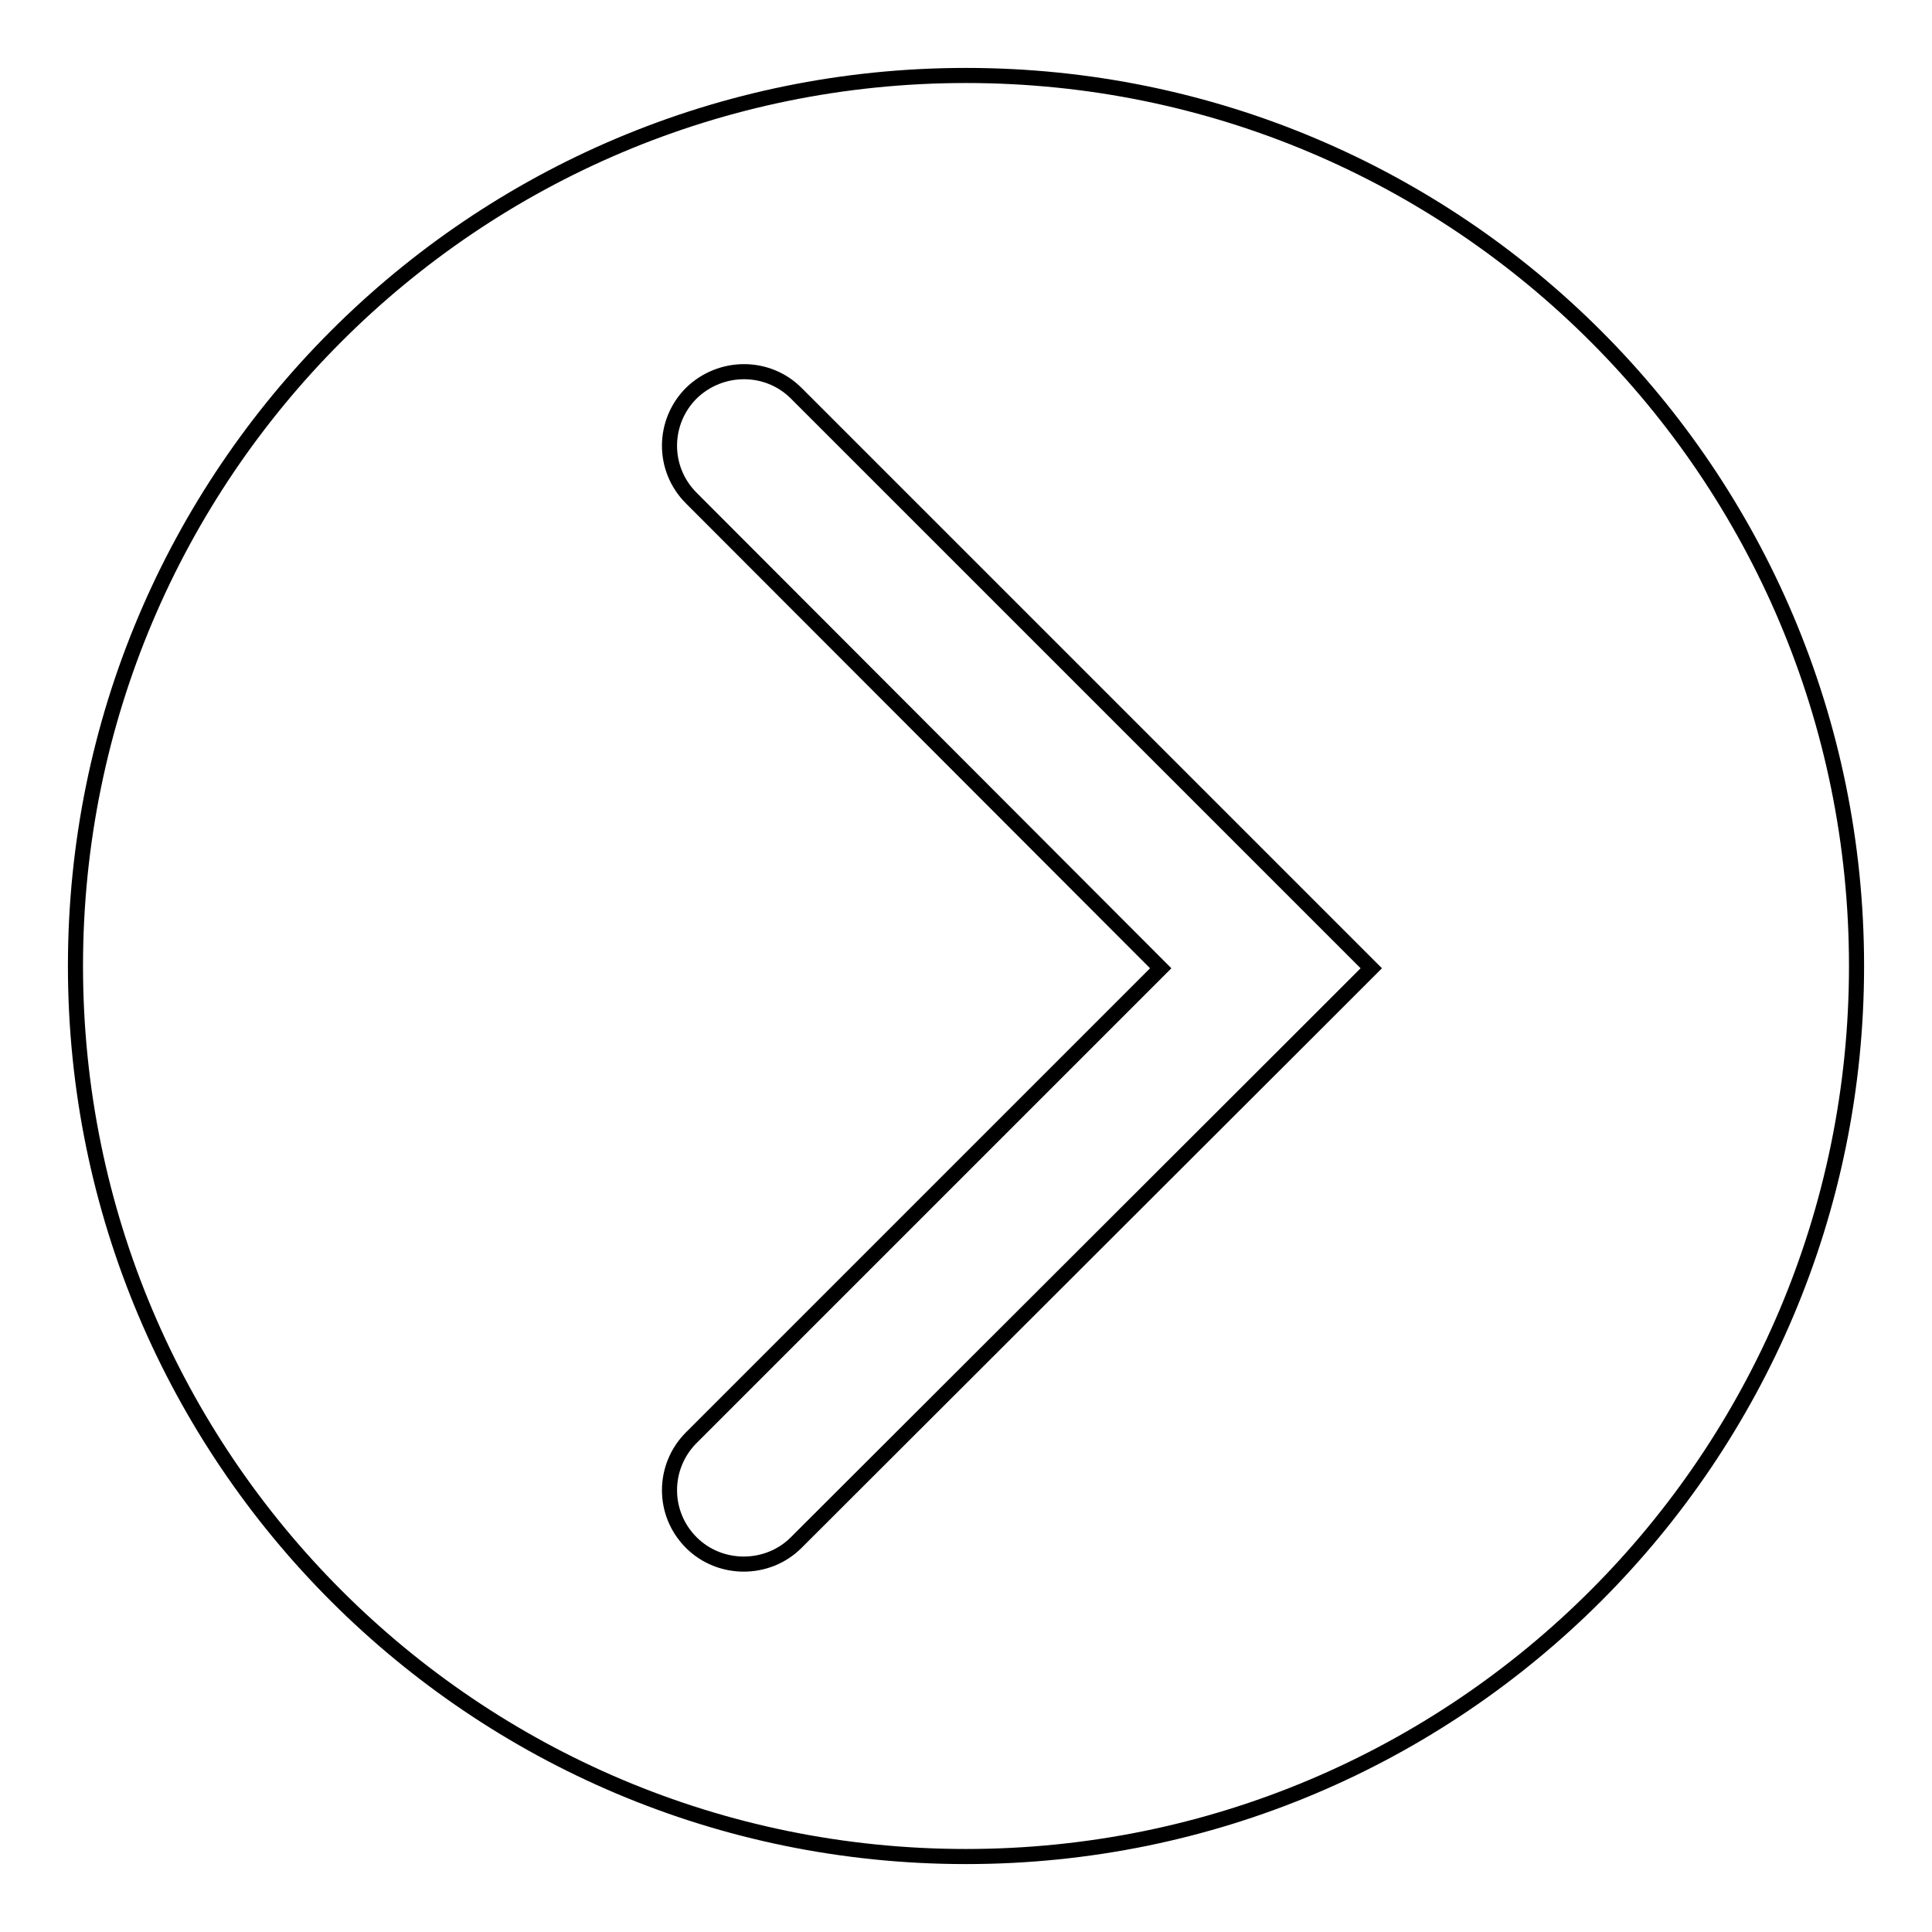 <?xml version="1.0" encoding="utf-8"?>
<!-- Svg Vector Icons : http://www.onlinewebfonts.com/icon -->
<!DOCTYPE svg PUBLIC "-//W3C//DTD SVG 1.1//EN" "http://www.w3.org/Graphics/SVG/1.1/DTD/svg11.dtd">
<svg version="1.1" xmlns="http://www.w3.org/2000/svg" xmlns:xlink="http://www.w3.org/1999/xlink" x="0px" y="0px" viewBox="0 0 256 256" enable-background="new 0 0 256 256" xml:space="preserve">
<g> <path stroke-width="2" fill-opacity="0" stroke="#000000"  d="M128,246c-65.2,0-118-52.8-118-118C10,62.8,62.8,10,128,10c65.2,0,118,52.8,118,118 C246,193.2,193.2,246,128,246z M174.3,135.7l0.4-0.4l7-7l-76.2-76.2c-3.8-3.8-10-3.8-13.9,0c-3.8,3.8-3.9,10,0,13.9c0,0,0,0,0,0 l62.2,62.3l-62.2,62.2c-3.8,3.8-3.9,10,0,13.9c0,0,0,0,0,0c3.8,3.8,10.1,3.8,13.9,0L174.3,135.7L174.3,135.7z"/></g>
</svg>